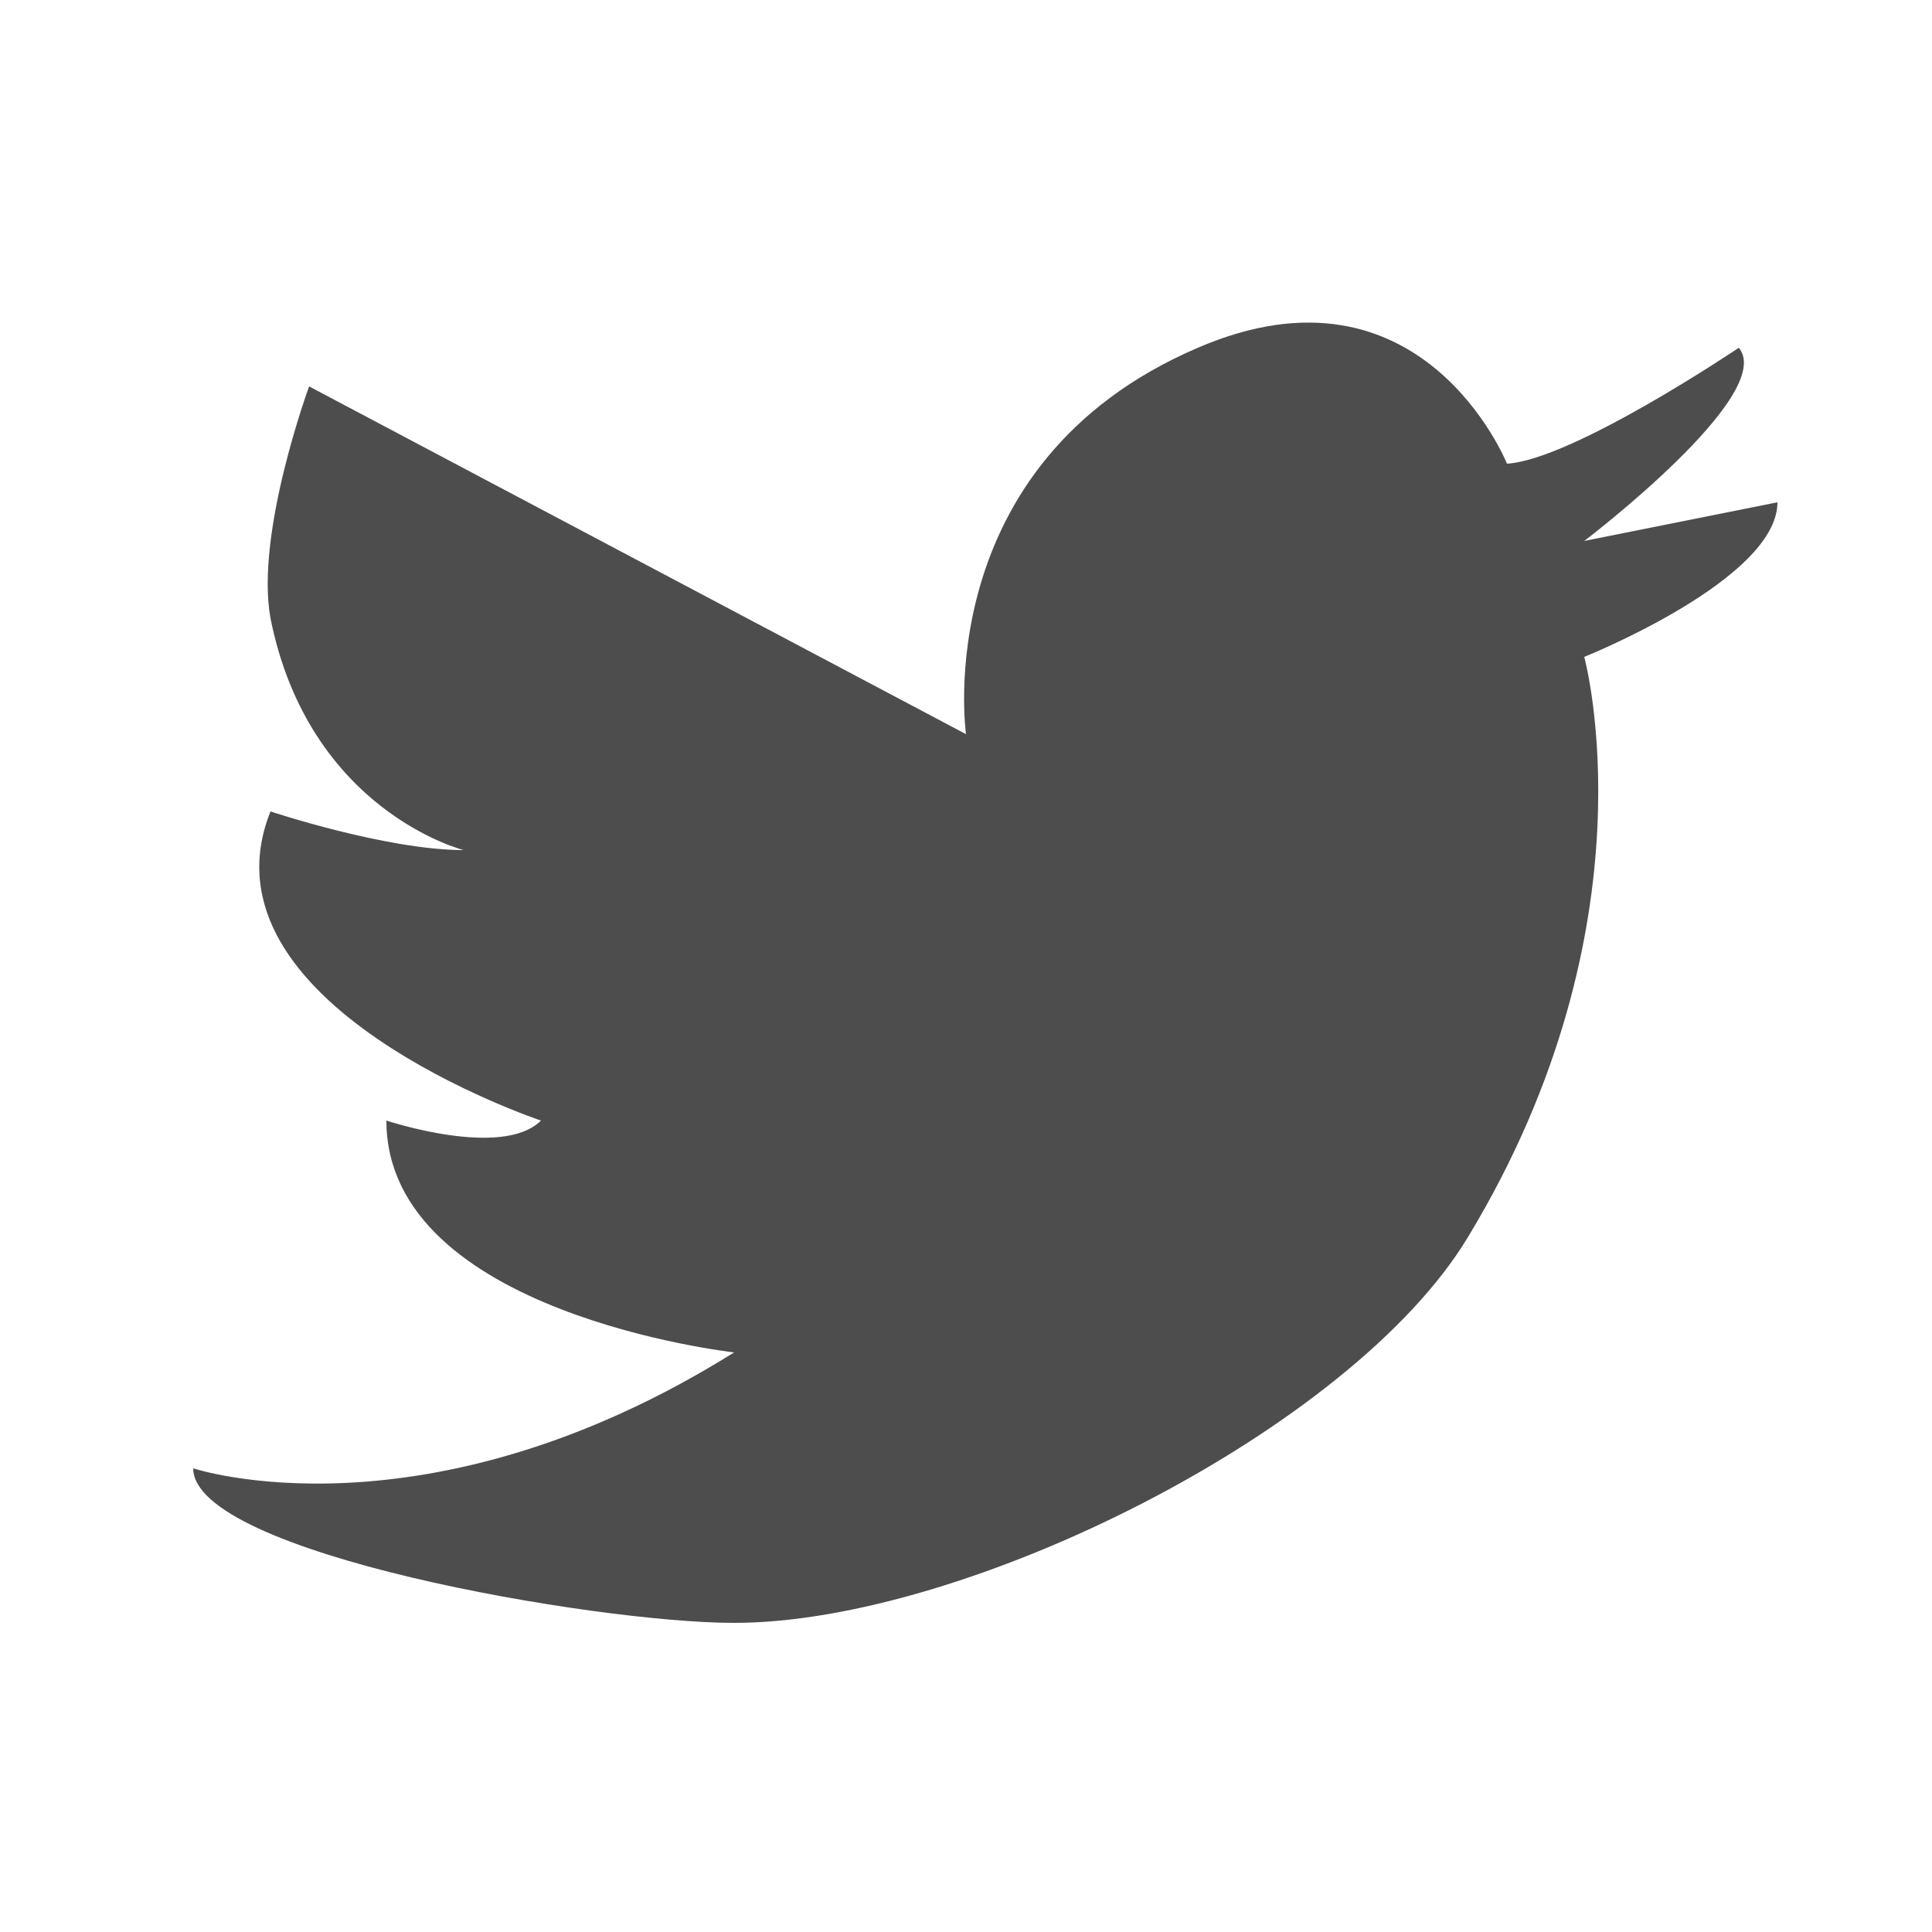 <?xml version="1.0" encoding="utf-8"?>
<!-- Generator: Adobe Illustrator 21.1.0, SVG Export Plug-In . SVG Version: 6.00 Build 0)  -->
<svg version="1.1" id="Layer_1" xmlns="http://www.w3.org/2000/svg" xmlns:xlink="http://www.w3.org/1999/xlink" x="0px" y="0px"
	 viewBox="0 0 50 50" style="enable-background:new 0 0 50 50;" xml:space="preserve">
<style type="text/css">
	.st0{fill:#4D4D4D;}
</style>
<path class="st0" d="M8,10l17,9c0,0-1-7,6-10c5.8-2.5,8,3,8,3c1.7-0.1,6-3,6-3c1,1.2-4,5-4,5l5-1c0,2-5,4-5,4s1.9,6.9-3,15
	c-3,5-13,10-19,10c-3.6,0-14-1.8-14-4c0,0,6,2,14-3c0,0-9-1-9-6c0,0,3,1,4,0c0,0-9-3-7-8c0,0,3,1,5,1c0,0-4-1-5-6
	C6.6,13.8,8,10,8,10z"/>
</svg>
